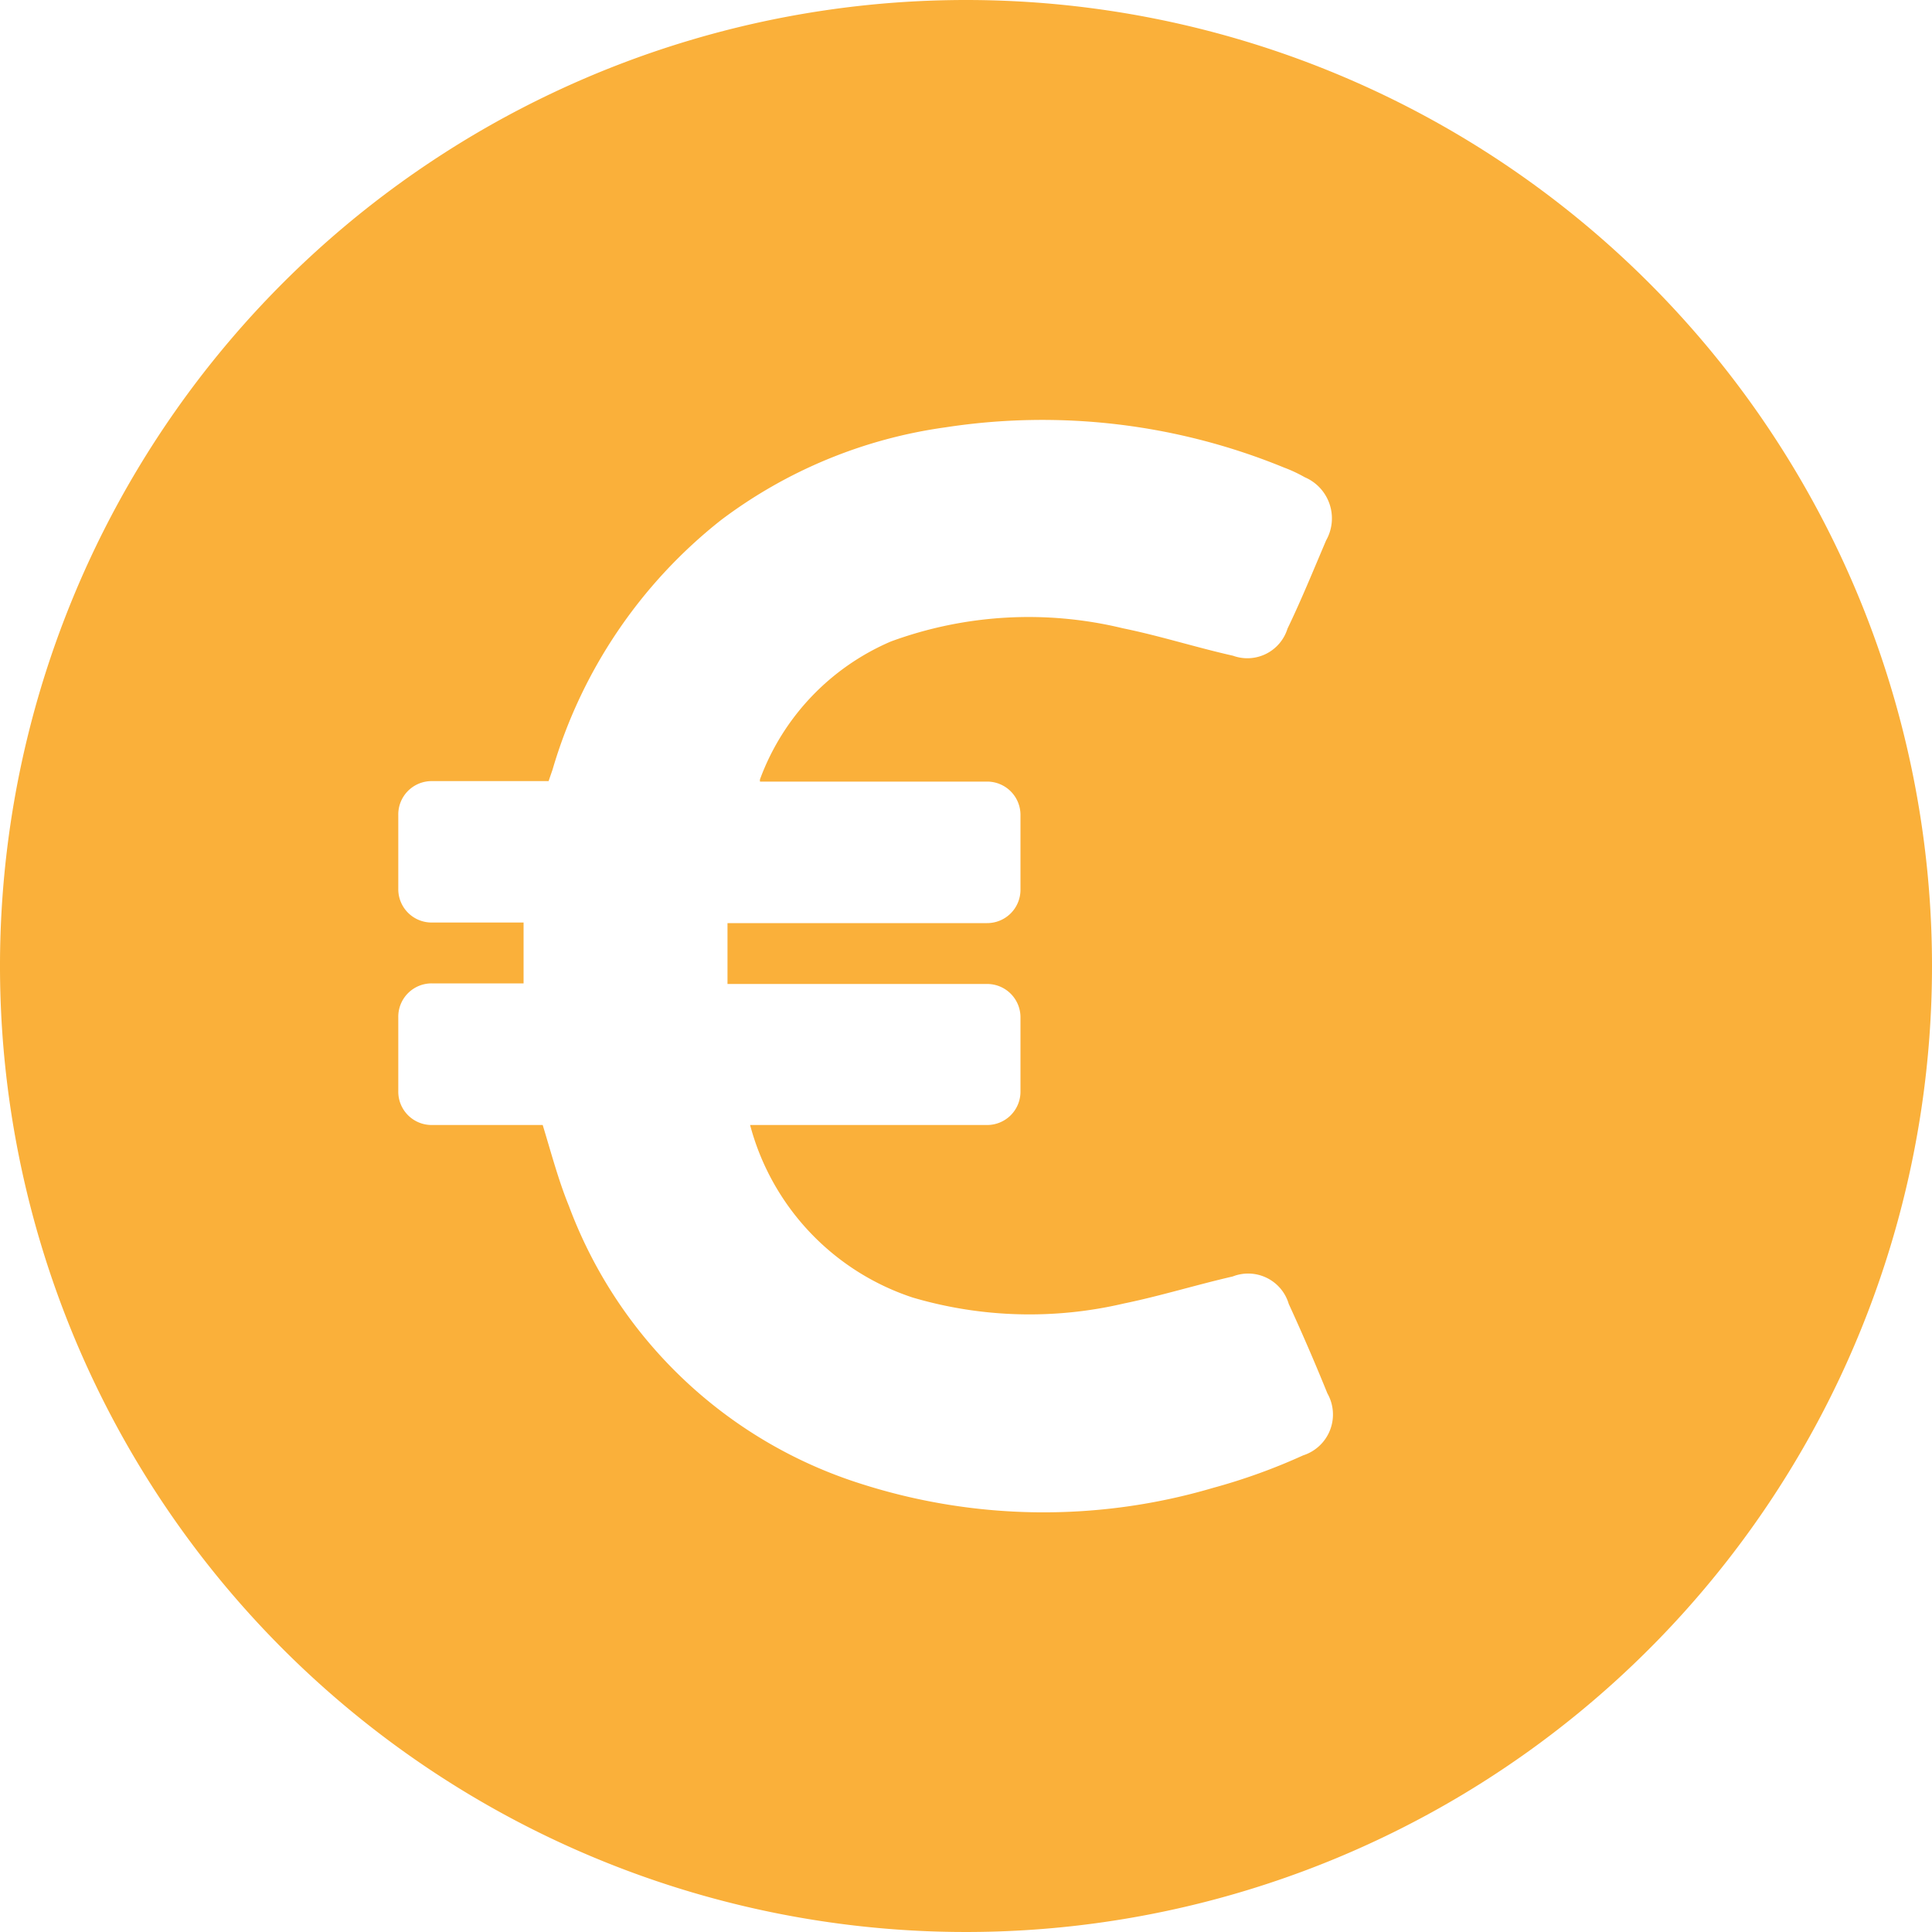 <svg id="coin" xmlns="http://www.w3.org/2000/svg" width="20" height="20" viewBox="0 0 20 20"><g id="Group_1153" data-name="Group 1153"><g id="Group_1152" data-name="Group 1152"><path id="Path_1003" data-name="Path 1003" d="M10 0a10 10 0 1010 10A10 10 0 0010 0zm3.49 15.066a6.164 6.164 0 01-.934.337 6.2 6.2 0 01-3.65-.045 4.756 4.756 0 01-3.016-2.872c-.111-.272-.185-.556-.272-.84H4.469a.345.345 0 01-.346-.346v-.774a.345.345 0 01.346-.346h.951v-.63h-.951a.345.345 0 01-.346-.346v-.772a.345.345 0 01.346-.346h1.21l.041-.119a5.121 5.121 0 011.745-2.584 4.992 4.992 0 012.321-.959 6.591 6.591 0 013.506.416 1.458 1.458 0 01.214.1.463.463 0 01.222.654c-.128.3-.255.613-.4.914a.435.435 0 01-.564.28c-.383-.086-.757-.206-1.14-.284a4.139 4.139 0 00-2.4.136 2.487 2.487 0 00-1.356 1.426.052.052 0 000 .025h2.35a.345.345 0 01.346.346v.773a.345.345 0 01-.346.346H7.531v.63h2.687a.345.345 0 01.346.346v.768a.345.345 0 01-.346.346H7.765a2.575 2.575 0 001.683 1.786 4.278 4.278 0 002.185.062c.379-.078.749-.193 1.128-.28a.438.438 0 01.58.284q.21.457.4.926a.444.444 0 01-.251.642z" fill="#fab03a"/></g></g></svg>